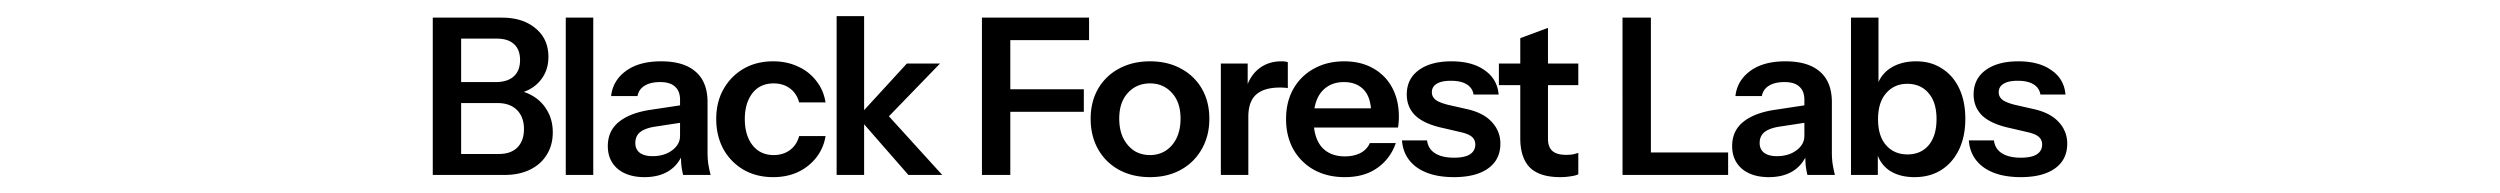 <svg fill="currentColor" fill-rule="nonzero" height="1em" style="flex:none;line-height:1" viewBox="0 0 207 24" xmlns="http://www.w3.org/2000/svg"><title>Black Forest Labs</title><path d="M4.764 21.728v-2.605h5.447c.994 0 1.762-.271 2.304-.814.542-.56.813-1.32.813-2.28 0-.994-.29-1.781-.868-2.36-.578-.58-1.382-.869-2.412-.869H4.765v-2.605h5.04c.976 0 1.726-.235 2.25-.705s.786-1.149.786-2.036c0-.868-.253-1.528-.759-1.98-.488-.453-1.21-.679-2.168-.679H4.764V2.19h5.8c1.752 0 3.152.443 4.2 1.33 1.066.868 1.599 2.053 1.599 3.555 0 .94-.226 1.763-.678 2.47a4.432 4.432 0 01-1.761 1.6c-.74.38-1.581.57-2.52.57l.135-.57c.994 0 1.897.226 2.71.678a4.844 4.844 0 011.924 1.846c.488.796.732 1.718.732 2.768 0 1.067-.253 1.999-.759 2.795-.488.796-1.183 1.411-2.087 1.845-.885.434-1.933.651-3.143.651H4.764zm-2.764 0V2.19h3.523v19.538H2zm16.518 0V2.19h3.415v19.538h-3.415zm14.574 0a10.089 10.089 0 01-.217-1.194 19.36 19.36 0 01-.054-1.573h-.109v-6.567c0-.724-.208-1.267-.623-1.629-.397-.38-1.012-.57-1.843-.57-.813 0-1.463.154-1.951.462-.47.29-.759.714-.867 1.275h-3.28c.145-1.284.76-2.325 1.843-3.12 1.085-.797 2.539-1.195 4.364-1.195 1.896 0 3.333.434 4.308 1.303.976.85 1.464 2.107 1.464 3.772v6.268c0 .435.027.878.081 1.33.079.483.178.963.298 1.438h-3.414zM28.295 22c-1.391 0-2.502-.344-3.333-1.032-.813-.705-1.22-1.646-1.22-2.822 0-1.266.46-2.27 1.382-3.012.922-.742 2.222-1.239 3.902-1.492l4.31-.652v2.171l-3.74.57c-.813.127-1.427.353-1.843.679-.398.325-.596.777-.596 1.357 0 .524.19.931.569 1.22.38.272.903.408 1.572.408.975 0 1.788-.245 2.439-.733.65-.488.975-1.085.975-1.791l.38 2.09c-.362.995-.958 1.754-1.789 2.279-.813.507-1.816.76-3.008.76zm15.984 0c-1.391 0-2.62-.308-3.686-.923a6.757 6.757 0 01-2.493-2.55c-.596-1.104-.894-2.353-.894-3.746 0-1.393.298-2.623.894-3.69a6.757 6.757 0 012.493-2.55c1.066-.616 2.295-.924 3.686-.924 1.138 0 2.168.217 3.09.652a5.848 5.848 0 012.275 1.79c.597.76.976 1.647 1.139 2.66h-3.28c-.198-.742-.578-1.32-1.138-1.737-.56-.416-1.237-.624-2.032-.624-.74 0-1.382.181-1.924.543-.524.362-.93.877-1.22 1.547-.289.669-.433 1.447-.433 2.333 0 .905.144 1.692.433 2.361.29.67.705 1.194 1.247 1.574.542.362 1.174.543 1.897.543.795 0 1.472-.208 2.032-.624.56-.416.94-.995 1.139-1.737h3.279a5.719 5.719 0 01-1.166 2.687 6.201 6.201 0 01-2.276 1.79c-.903.417-1.924.625-3.062.625zm7.88-.272V2h3.414v19.728h-3.415zm8.915 0l-6.287-7.19 6.097-6.65h4.12l-7.046 7.273.19-1.275 7.127 7.842h-4.2zm9.132 0V2.19h3.523v19.538h-3.523zm1.68-7.842V11.09h10.976v2.795H71.887zm0-8.9V2.19h11.626v2.795H71.887zM91.08 22c-1.464 0-2.755-.308-3.875-.923a6.587 6.587 0 01-2.575-2.55c-.614-1.104-.921-2.362-.921-3.773 0-1.41.307-2.65.921-3.717a6.456 6.456 0 012.575-2.497c1.12-.615 2.411-.923 3.875-.923 1.481 0 2.773.308 3.875.923a6.458 6.458 0 012.575 2.497c.614 1.067.921 2.306.921 3.717s-.316 2.669-.948 3.772a6.589 6.589 0 01-2.575 2.551c-1.102.615-2.385.923-3.848.923zm0-2.74c.722 0 1.373-.182 1.951-.544.578-.38 1.03-.904 1.355-1.574.325-.687.488-1.492.488-2.415 0-1.357-.361-2.424-1.084-3.202-.705-.778-1.608-1.167-2.71-1.167-1.102 0-2.015.389-2.737 1.167-.723.778-1.084 1.845-1.084 3.202 0 .923.162 1.728.488 2.415.343.67.794 1.194 1.355 1.574.578.362 1.237.543 1.978.543zm8.799 2.468V7.89h3.333v3.338h.081v10.502h-3.414zm3.414-7.218l-.352-3.283c.325-1.176.876-2.072 1.653-2.687.777-.615 1.707-.923 2.791-.923.38 0 .651.036.813.109v3.23a1.048 1.048 0 00-.379-.055 5.517 5.517 0 00-.596-.027c-1.319 0-2.304.29-2.954.868-.65.579-.976 1.502-.976 2.768zM115.269 22c-1.463 0-2.746-.308-3.848-.923a6.647 6.647 0 01-2.548-2.55c-.596-1.086-.894-2.335-.894-3.746 0-1.41.298-2.65.894-3.717a6.46 6.46 0 012.548-2.524c1.084-.615 2.348-.923 3.794-.923 1.373 0 2.565.29 3.577.868a5.882 5.882 0 012.358 2.389c.56 1.03.84 2.234.84 3.61a8.039 8.039 0 01-.109 1.356h-11.788v-2.388h9.16l-.705.65c0-1.302-.298-2.279-.894-2.93-.597-.65-1.427-.977-2.493-.977-1.157 0-2.078.398-2.765 1.194-.668.796-1.002 1.945-1.002 3.447 0 1.483.334 2.623 1.002 3.419.687.778 1.654 1.167 2.9 1.167.723 0 1.355-.136 1.897-.407a2.5 2.5 0 001.192-1.248h3.225c-.451 1.302-1.219 2.333-2.303 3.093-1.066.76-2.412 1.14-4.038 1.14zm13.556 0c-1.915 0-3.442-.398-4.58-1.194-1.138-.814-1.762-1.936-1.87-3.365h3.117c.09.705.424 1.24 1.002 1.6.578.363 1.355.544 2.331.544.885 0 1.545-.136 1.978-.408.452-.289.678-.696.678-1.22 0-.38-.127-.688-.38-.923-.253-.253-.731-.462-1.436-.624l-2.222-.516c-1.518-.326-2.647-.832-3.388-1.52-.722-.705-1.084-1.583-1.084-2.632 0-1.284.488-2.289 1.464-3.012.993-.742 2.357-1.113 4.092-1.113 1.716 0 3.089.371 4.119 1.113 1.048.723 1.626 1.728 1.734 3.012h-3.116a1.736 1.736 0 00-.867-1.275c-.47-.29-1.121-.434-1.951-.434-.777 0-1.365.126-1.762.38-.398.235-.596.587-.596 1.058 0 .362.153.67.46.922.308.236.823.444 1.545.625l2.385.542c1.355.308 2.376.841 3.062 1.601a3.82 3.82 0 011.057 2.687c0 1.32-.506 2.343-1.517 3.066-1.012.724-2.43 1.086-4.255 1.086zm13.202 0c-1.698 0-2.954-.398-3.767-1.194-.795-.814-1.192-2.027-1.192-3.636V4.74l3.441-1.275v13.786c0 .669.181 1.166.542 1.492.362.326.931.489 1.708.489.307 0 .578-.018.813-.055a6.61 6.61 0 00.704-.19v2.66c-.216.108-.524.19-.921.244a7.48 7.48 0 01-1.328.109zm-7.615-11.425V7.89h9.864v2.686h-9.864zm15.355 11.153V2.19h3.523v19.538h-3.523zm1.68 0v-2.795h11.436v2.795h-11.436zm21.286 0a10.276 10.276 0 01-.217-1.194 19.467 19.467 0 01-.054-1.573h-.108v-6.567c0-.724-.208-1.267-.623-1.629-.398-.38-1.012-.57-1.843-.57-.813 0-1.464.154-1.952.462-.469.29-.758.714-.867 1.275h-3.279c.145-1.284.759-2.325 1.843-3.12 1.084-.797 2.538-1.195 4.363-1.195 1.897 0 3.333.434 4.309 1.303.975.85 1.463 2.107 1.463 3.772v6.268c0 .435.027.878.082 1.33.078.483.178.963.298 1.438h-3.415zm-4.797.272c-1.391 0-2.502-.344-3.333-1.032-.813-.705-1.22-1.646-1.22-2.822 0-1.266.461-2.27 1.383-3.012.921-.742 2.222-1.239 3.902-1.492l4.309-.652v2.171l-3.74.57c-.813.127-1.427.353-1.843.679-.397.325-.596.777-.596 1.357 0 .524.19.931.569 1.22.38.272.904.408 1.572.408.976 0 1.789-.245 2.439-.733.65-.488.976-1.085.976-1.791l.379 2.09c-.361.995-.958 1.754-1.788 2.279-.814.507-1.816.76-3.009.76zm18.093 0c-1.319 0-2.403-.308-3.252-.923-.831-.633-1.346-1.501-1.545-2.605l.244-.027v3.283h-3.333V2.19h3.414v8.82l-.244-.055a3.922 3.922 0 011.654-2.442c.885-.597 1.978-.896 3.279-.896 1.228 0 2.294.299 3.197.896.922.579 1.636 1.402 2.141 2.47.506 1.067.759 2.324.759 3.771 0 1.466-.262 2.741-.786 3.827-.524 1.085-1.255 1.926-2.195 2.523-.939.597-2.05.896-3.333.896zm-.867-2.823c1.102 0 1.978-.38 2.628-1.14.651-.777.976-1.863.976-3.256 0-1.393-.334-2.47-1.003-3.229-.65-.76-1.526-1.14-2.628-1.14-1.085 0-1.961.39-2.629 1.167-.669.76-1.003 1.837-1.003 3.23s.334 2.47 1.003 3.229c.668.76 1.554 1.14 2.656 1.14zM199.228 22c-1.915 0-3.442-.398-4.58-1.194-1.138-.814-1.762-1.936-1.87-3.365h3.117c.09.705.424 1.24 1.002 1.6.578.363 1.355.544 2.331.544.885 0 1.544-.136 1.978-.408.452-.289.678-.696.678-1.22 0-.38-.127-.688-.38-.923-.253-.253-.732-.462-1.436-.624l-2.222-.516c-1.518-.326-2.647-.832-3.388-1.52-.722-.705-1.084-1.583-1.084-2.632 0-1.284.488-2.289 1.464-3.012.993-.742 2.357-1.113 4.092-1.113 1.716 0 3.089.371 4.119 1.113 1.048.723 1.626 1.728 1.734 3.012h-3.116a1.741 1.741 0 00-.867-1.275c-.47-.29-1.12-.434-1.952-.434-.776 0-1.364.126-1.761.38-.398.235-.596.587-.596 1.058 0 .362.153.67.46.922.307.236.822.444 1.545.625l2.385.542c1.355.308 2.376.841 3.062 1.601A3.82 3.82 0 01205 17.848c0 1.32-.506 2.343-1.518 3.066-1.011.724-2.429 1.086-4.254 1.086z"></path></svg>